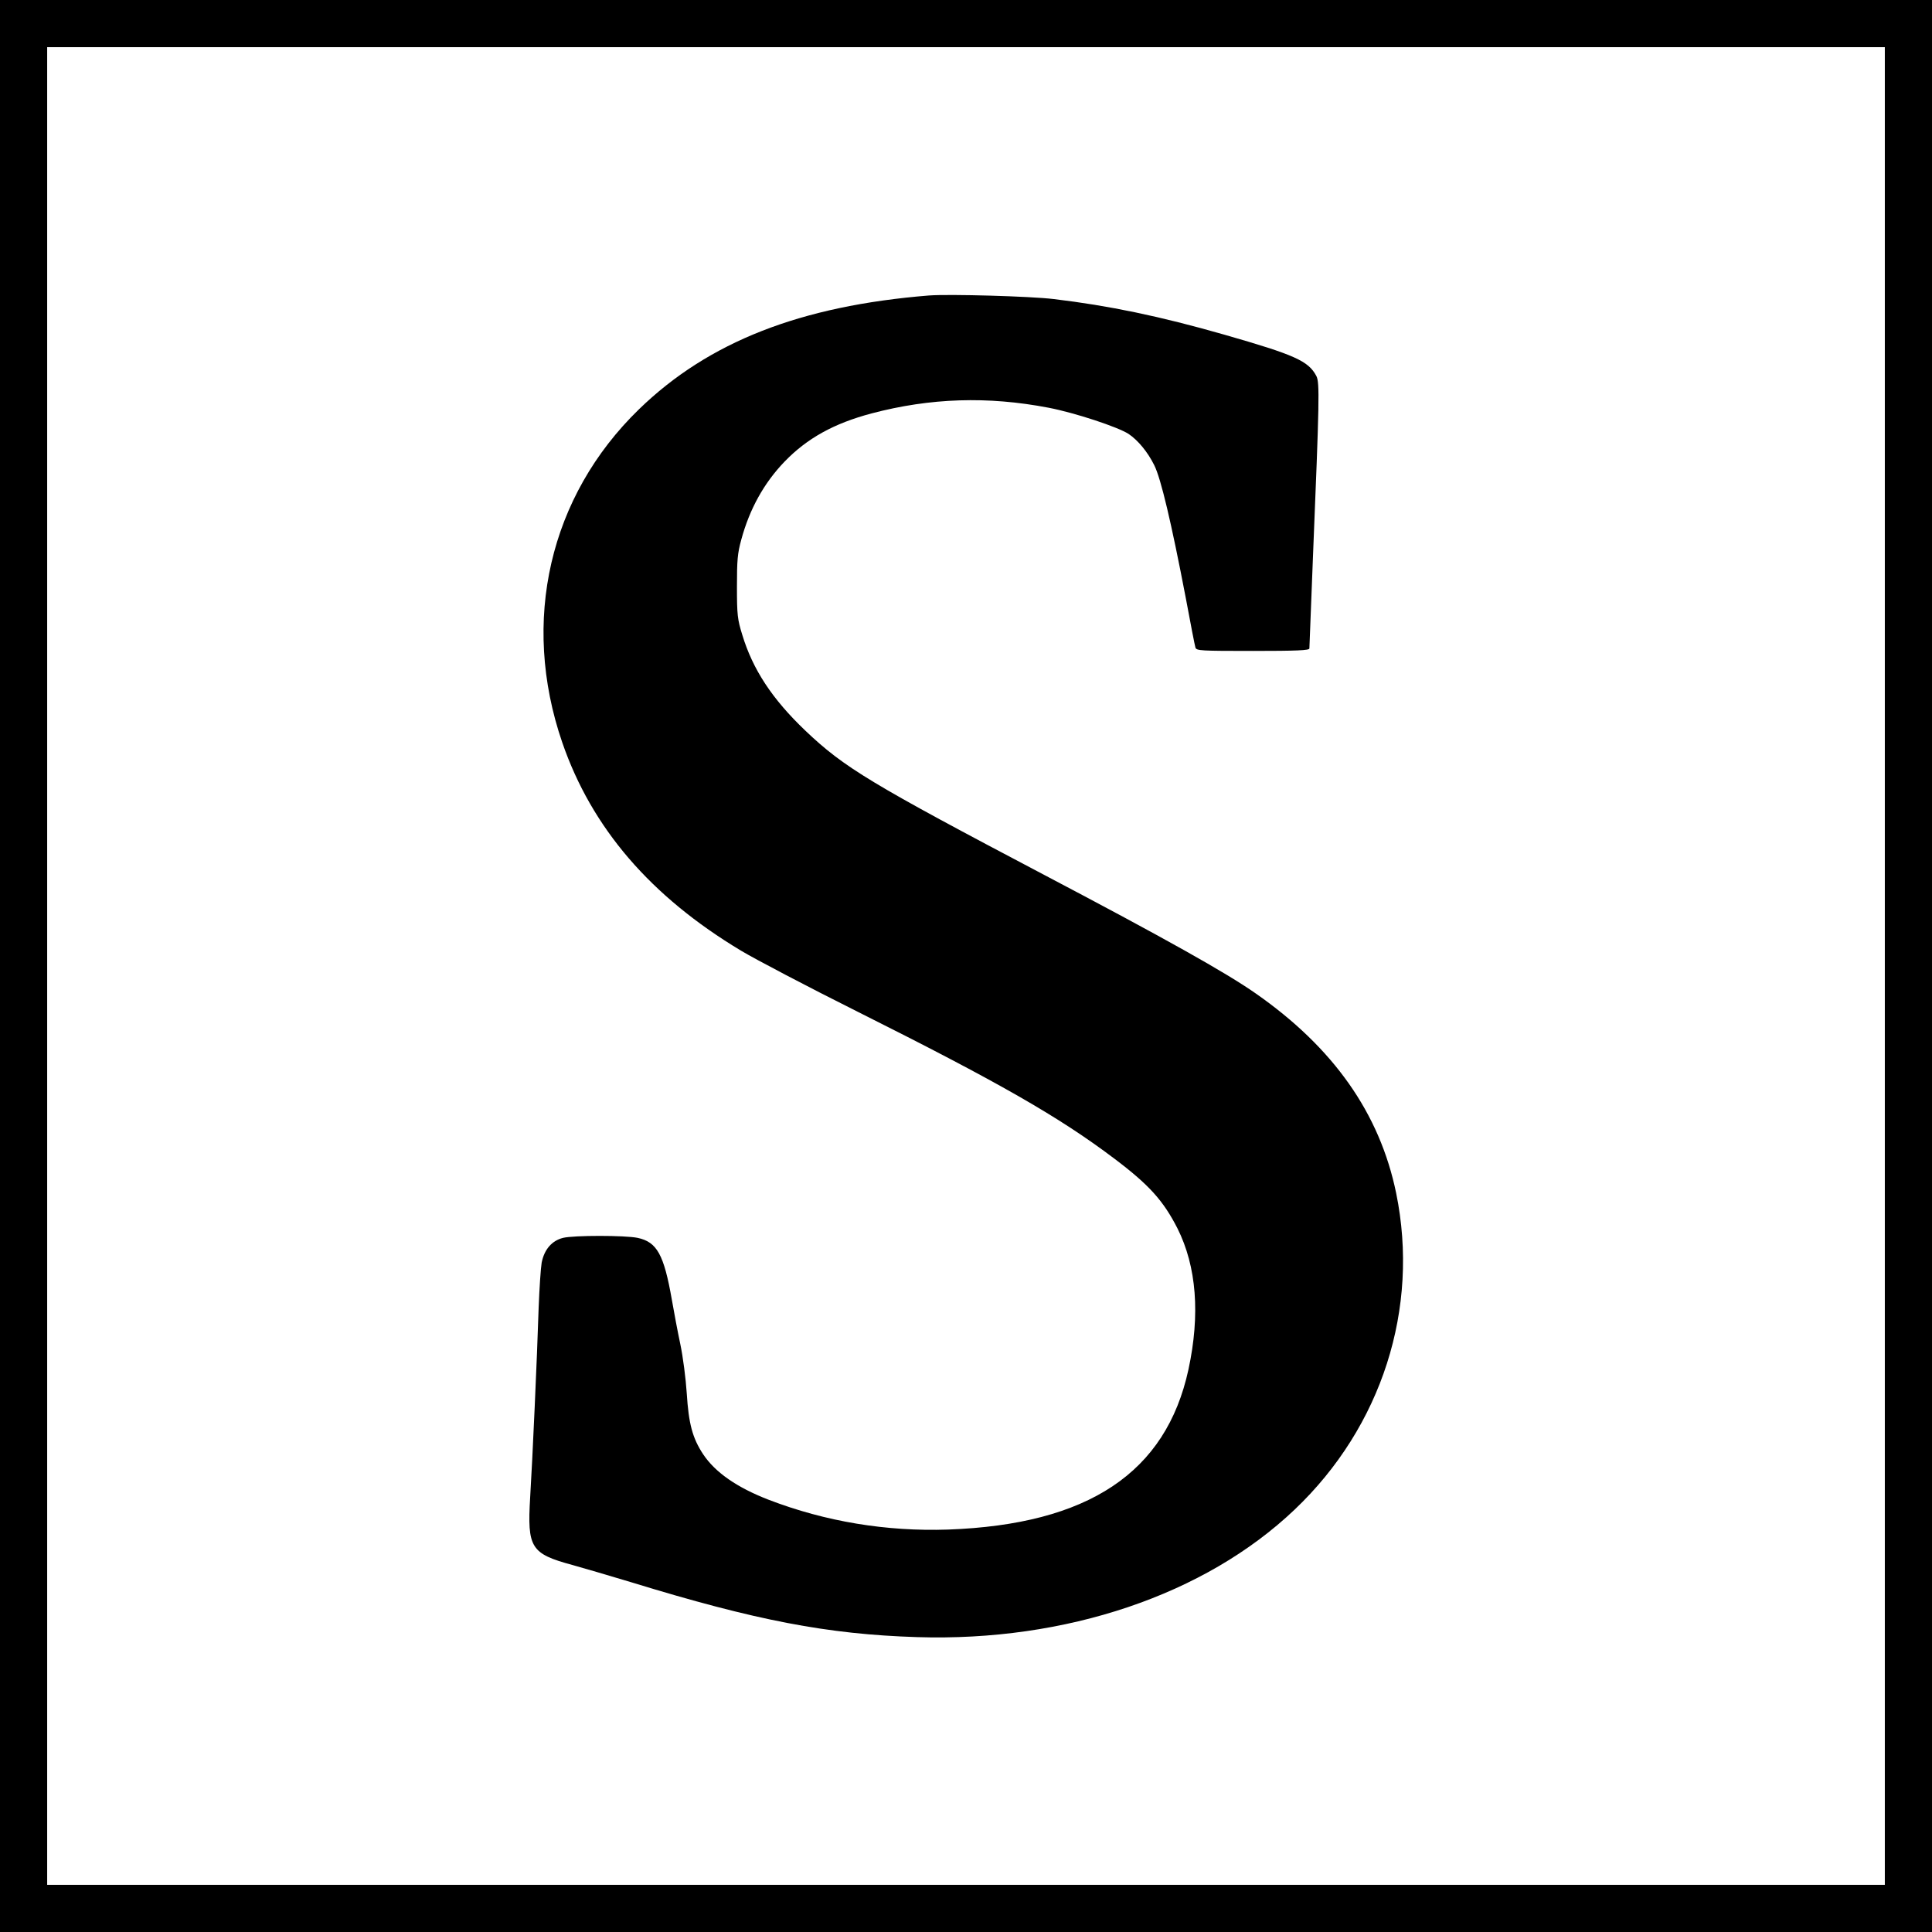 <?xml version="1.0" standalone="no"?>
<!DOCTYPE svg PUBLIC "-//W3C//DTD SVG 20010904//EN"
 "http://www.w3.org/TR/2001/REC-SVG-20010904/DTD/svg10.dtd">
<svg version="1.0" xmlns="http://www.w3.org/2000/svg"
 width="1024pt" height="1024pt" viewBox="0 0 1024 1024"
 preserveAspectRatio="xMidYMid meet">
<g transform="translate(0,1024) scale(0.1,-0.1)"
fill="#000000" stroke="none">
<path d="M0 5120 l0 -5120 5120 0 5120 0 0 5120 0 5120 -5120 0 -5120 0 0
-5120z m9990 0 l0 -4870 -4870 0 -4870 0 0 4870 0 4870 4870 0 4870 0 0 -4870z"/>
<path d="M4925 8674 c-683 -55 -1170 -246 -1538 -603 -475 -461 -628 -1123
-407 -1766 156 -453 468 -816 948 -1104 75 -45 353 -191 617 -323 749 -375
1067 -557 1360 -778 186 -140 261 -224 336 -371 101 -202 121 -456 58 -748
-119 -547 -531 -821 -1274 -848 -327 -11 -649 42 -951 158 -168 65 -283 145
-347 241 -57 86 -77 163 -87 323 -5 77 -20 194 -34 260 -14 66 -34 172 -45
236 -42 240 -79 306 -181 328 -67 14 -339 14 -396 0 -59 -15 -99 -61 -113
-131 -5 -29 -12 -136 -16 -238 -8 -259 -33 -814 -45 -1006 -16 -268 3 -299
225 -359 54 -15 194 -56 310 -91 661 -203 1042 -276 1515 -291 790 -25 1527
224 2002 676 462 439 663 1067 538 1677 -87 423 -332 771 -745 1059 -157 110
-484 293 -1115 625 -925 487 -1065 571 -1272 768 -175 167 -278 323 -334 508
-25 81 -28 104 -28 254 0 142 3 177 23 250 44 162 120 300 230 414 119 123
261 202 461 255 311 82 615 92 938 30 140 -27 367 -102 424 -139 49 -33 101
-95 136 -166 35 -70 90 -302 167 -704 25 -135 48 -253 51 -262 5 -17 28 -18
305 -18 232 0 299 3 299 13 0 6 9 226 19 487 34 829 36 922 18 957 -42 80
-114 112 -487 219 -342 98 -612 154 -905 189 -124 15 -554 27 -660 19z"/>
</g>
</svg>
